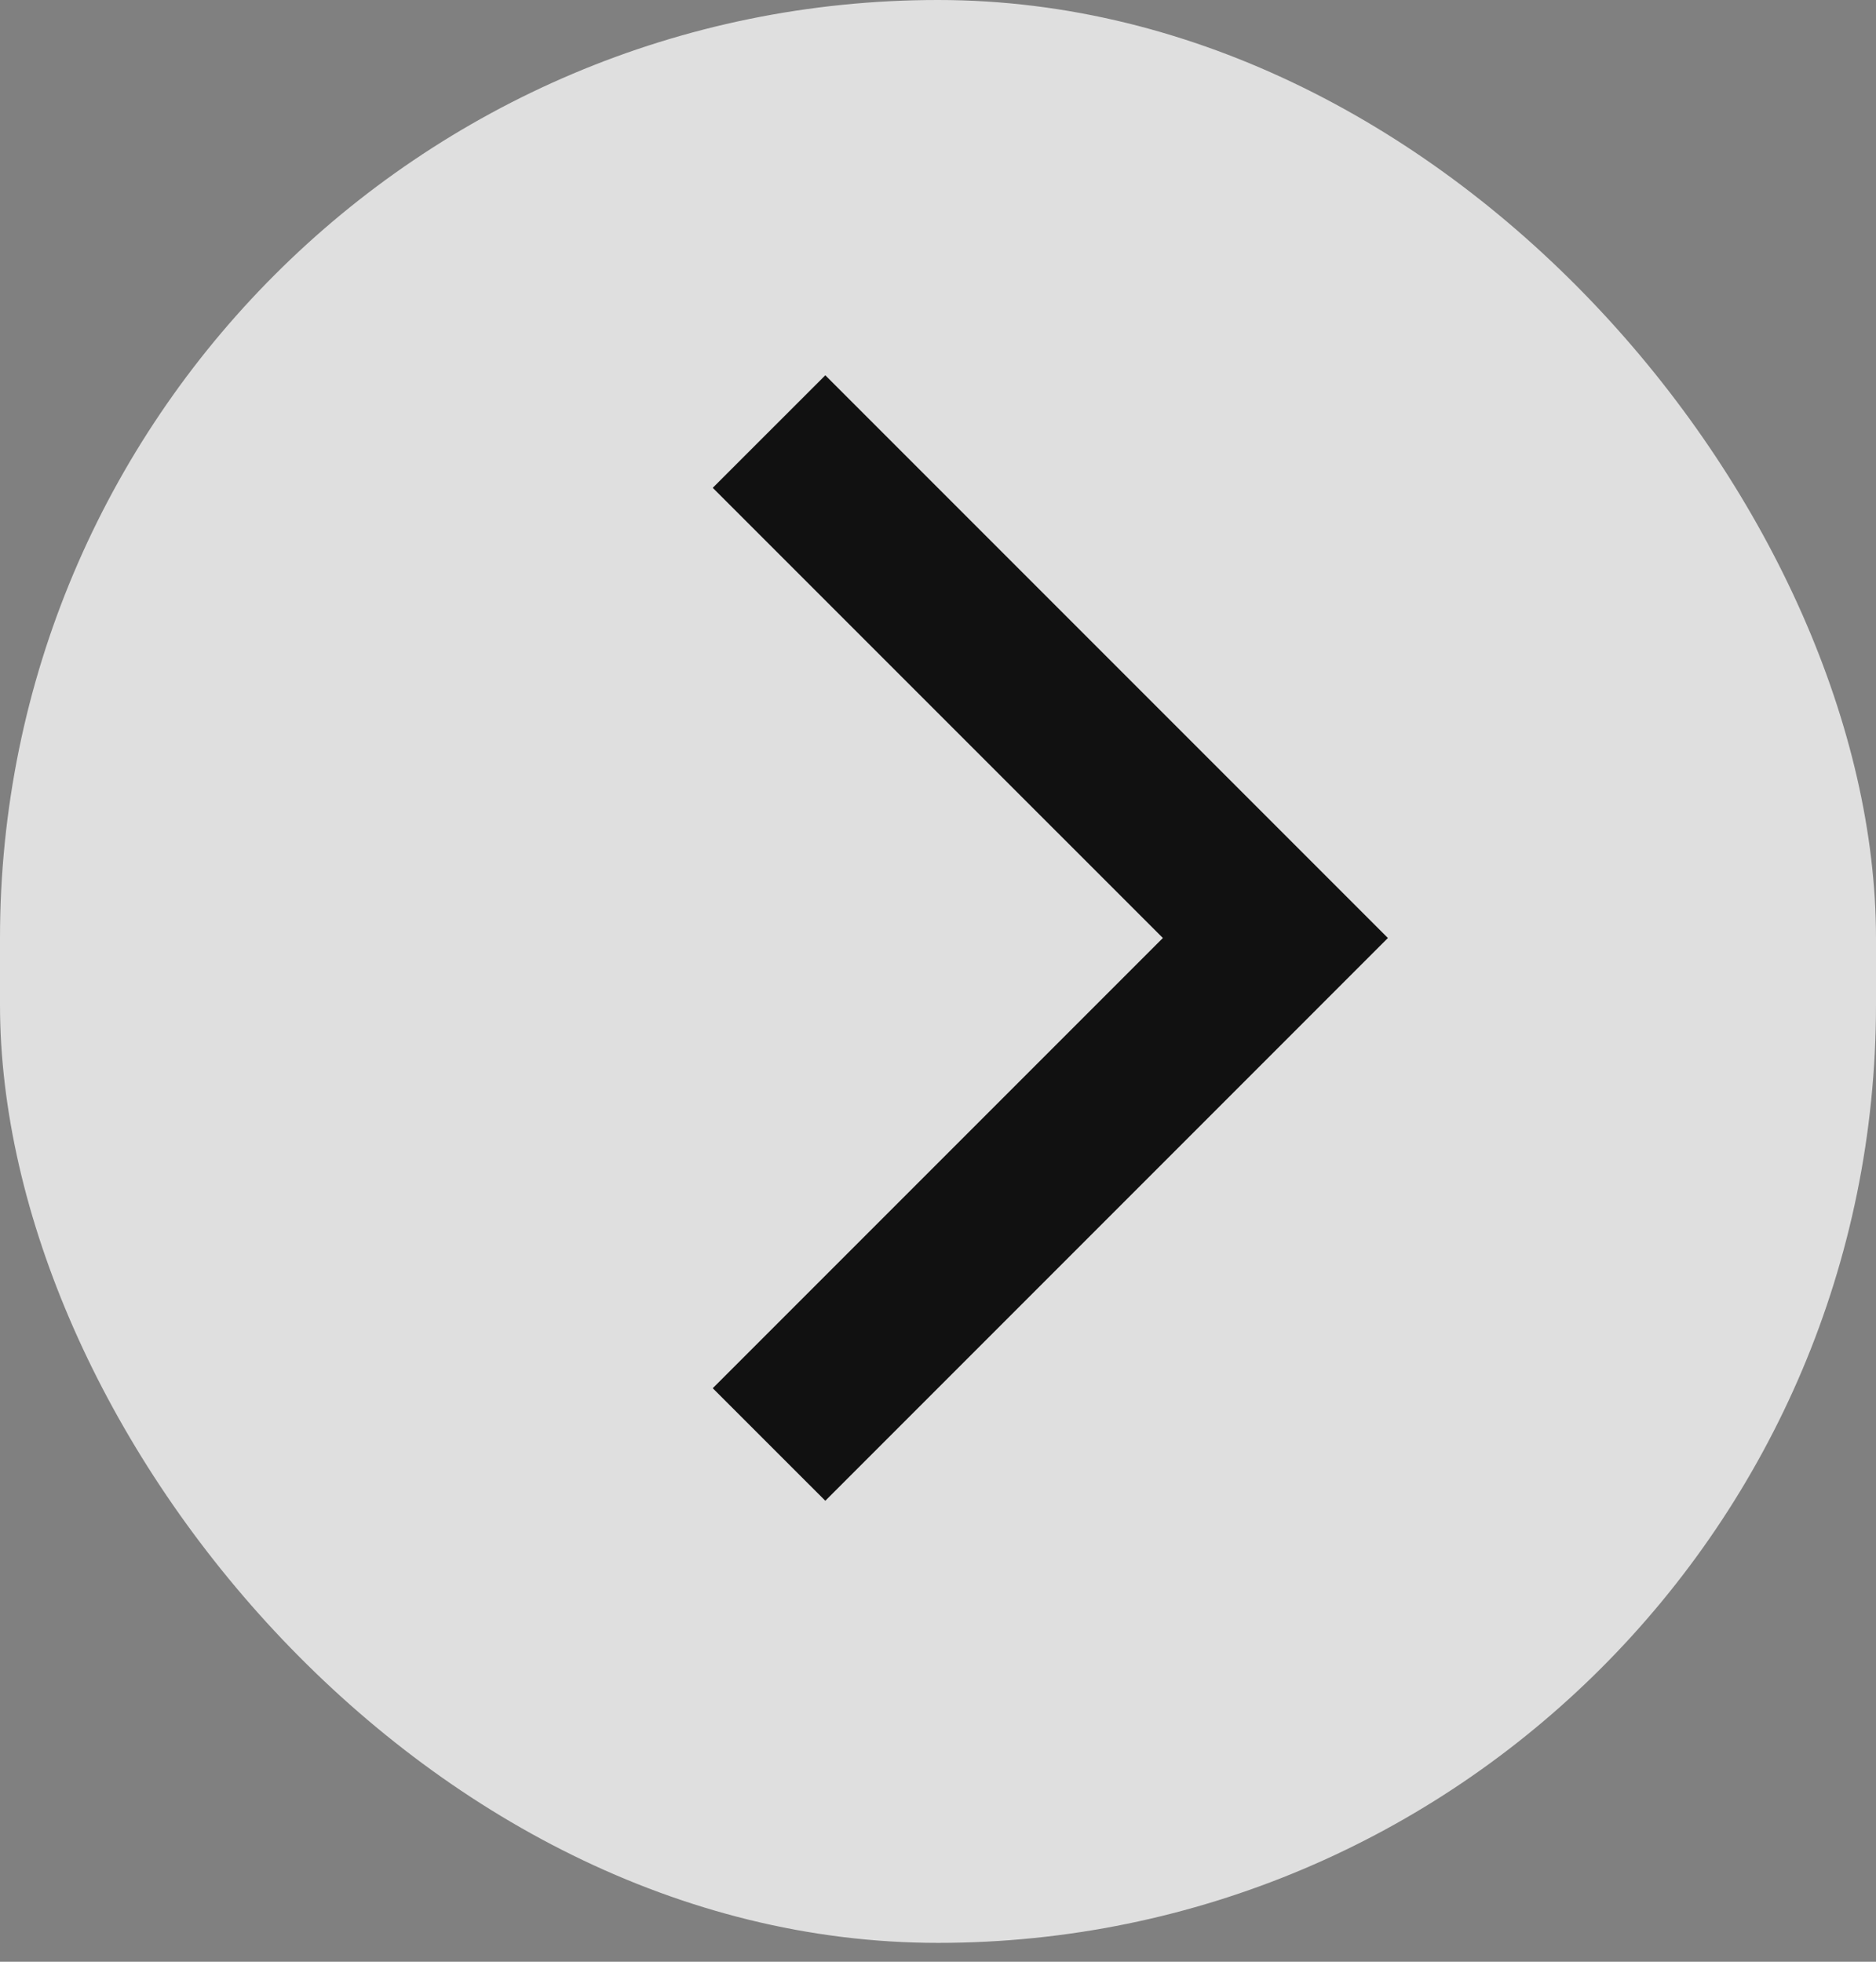 <svg width="44" height="46" viewBox="0 0 44 46" fill="none" xmlns="http://www.w3.org/2000/svg">
<rect x="0" y="0" width="44" height="46" fill="#808080" stroke="none"/>
<rect width="44" height="45.558" rx="22" fill="white" fill-opacity="0.75"/>
<path d="M32.552 21.995L19.357 8.8L16.717 11.439L27.274 21.995L16.717 32.552L19.357 35.191L32.552 21.995Z" fill="#111111"/>
</svg>
